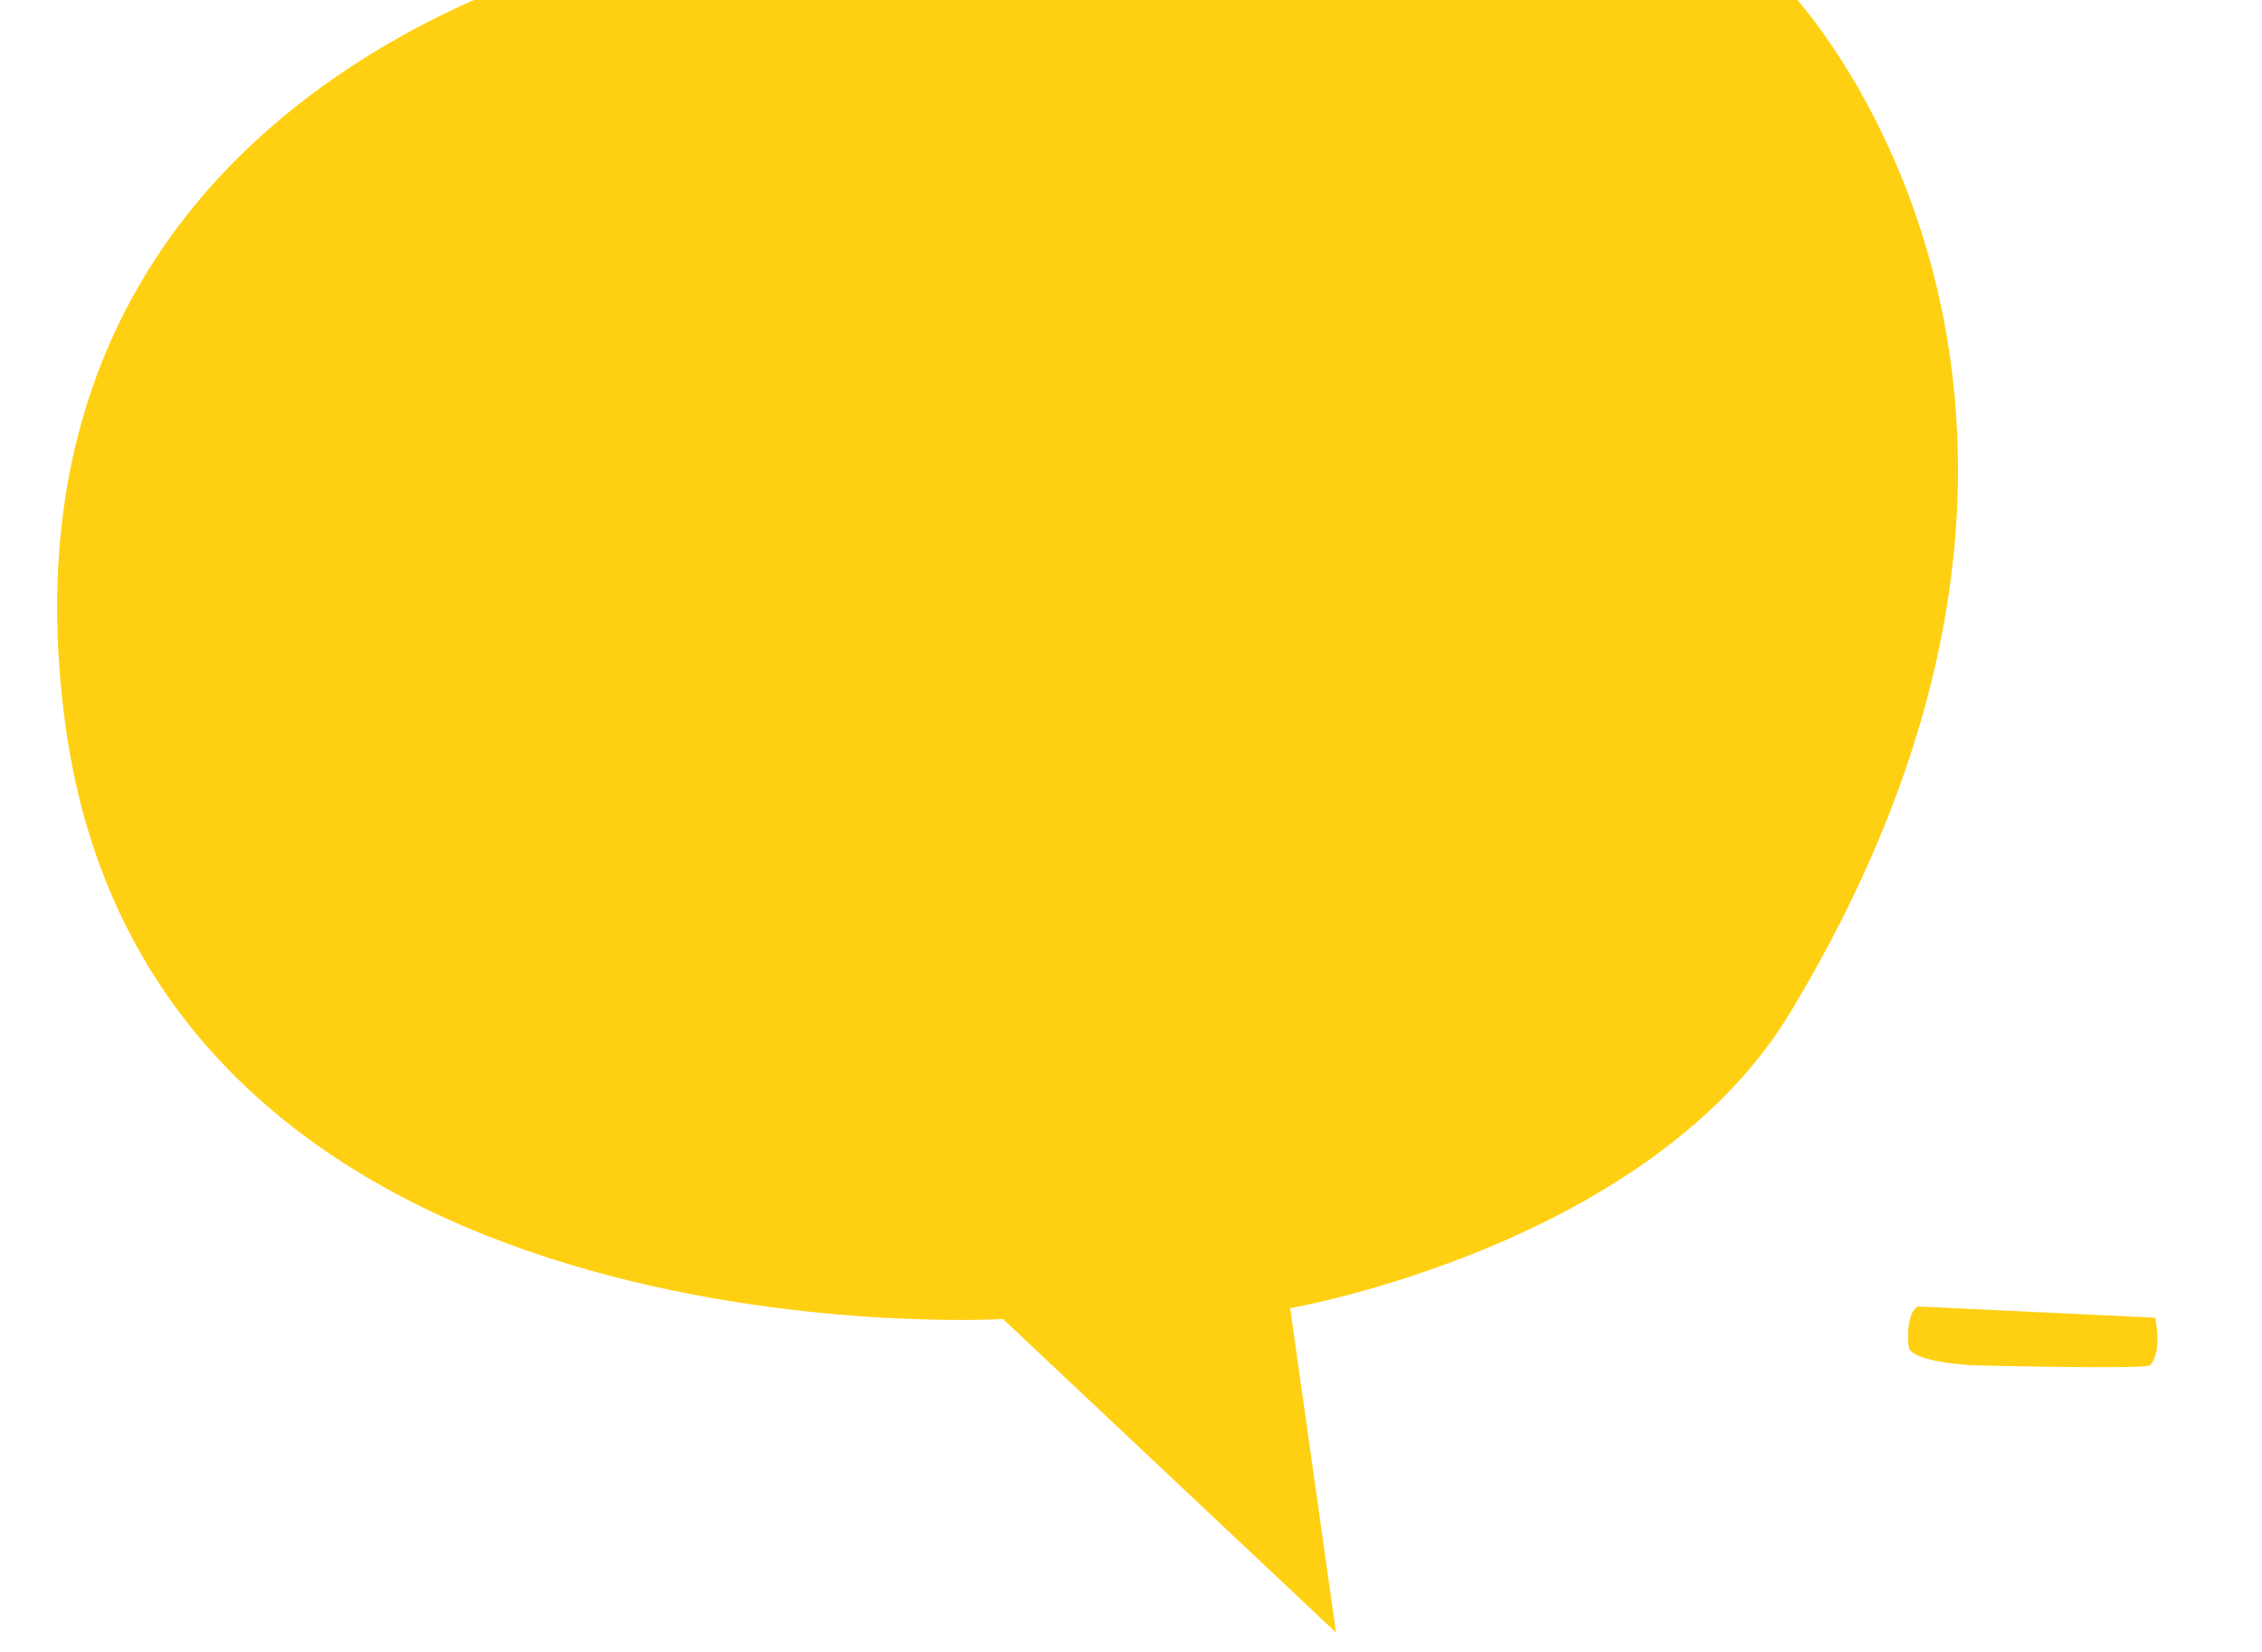 <?xml version="1.0" encoding="utf-8"?>
<!-- Generator: Adobe Illustrator 24.0.1, SVG Export Plug-In . SVG Version: 6.00 Build 0)  -->
<svg version="1.1" id="Capa_1" xmlns="http://www.w3.org/2000/svg" xmlns:xlink="http://www.w3.org/1999/xlink" x="0px" y="0px"
	 viewBox="0 0 523 382" style="enable-background:new 0 0 523 382;" xml:space="preserve">
<style type="text/css">
	.st0{fill:#FFD012;}
	.st1{fill:none;}
</style>
<path class="st0" d="M414-1.8l-270.5-9.7c0,0-148.6,29.8-128.4,179S231.9,305,231.9,305l77,72.5l-10.6-75c0,0,83.2-14.4,115.7-68.5
	C501.1,89.4,414-1.8,414-1.8"/>
<rect x="13.2" y="-11.5" class="st1" width="439.5" height="389"/>
<path class="st0" d="M443.5,302.1c-2.2,1.1-2.6,5.7-2.2,9.3s14.7,4.3,14.7,4.3s40.1,1,41.1,0c3-3.1,1.2-11,1.2-11L443.5,302.1z"/>
</svg>
